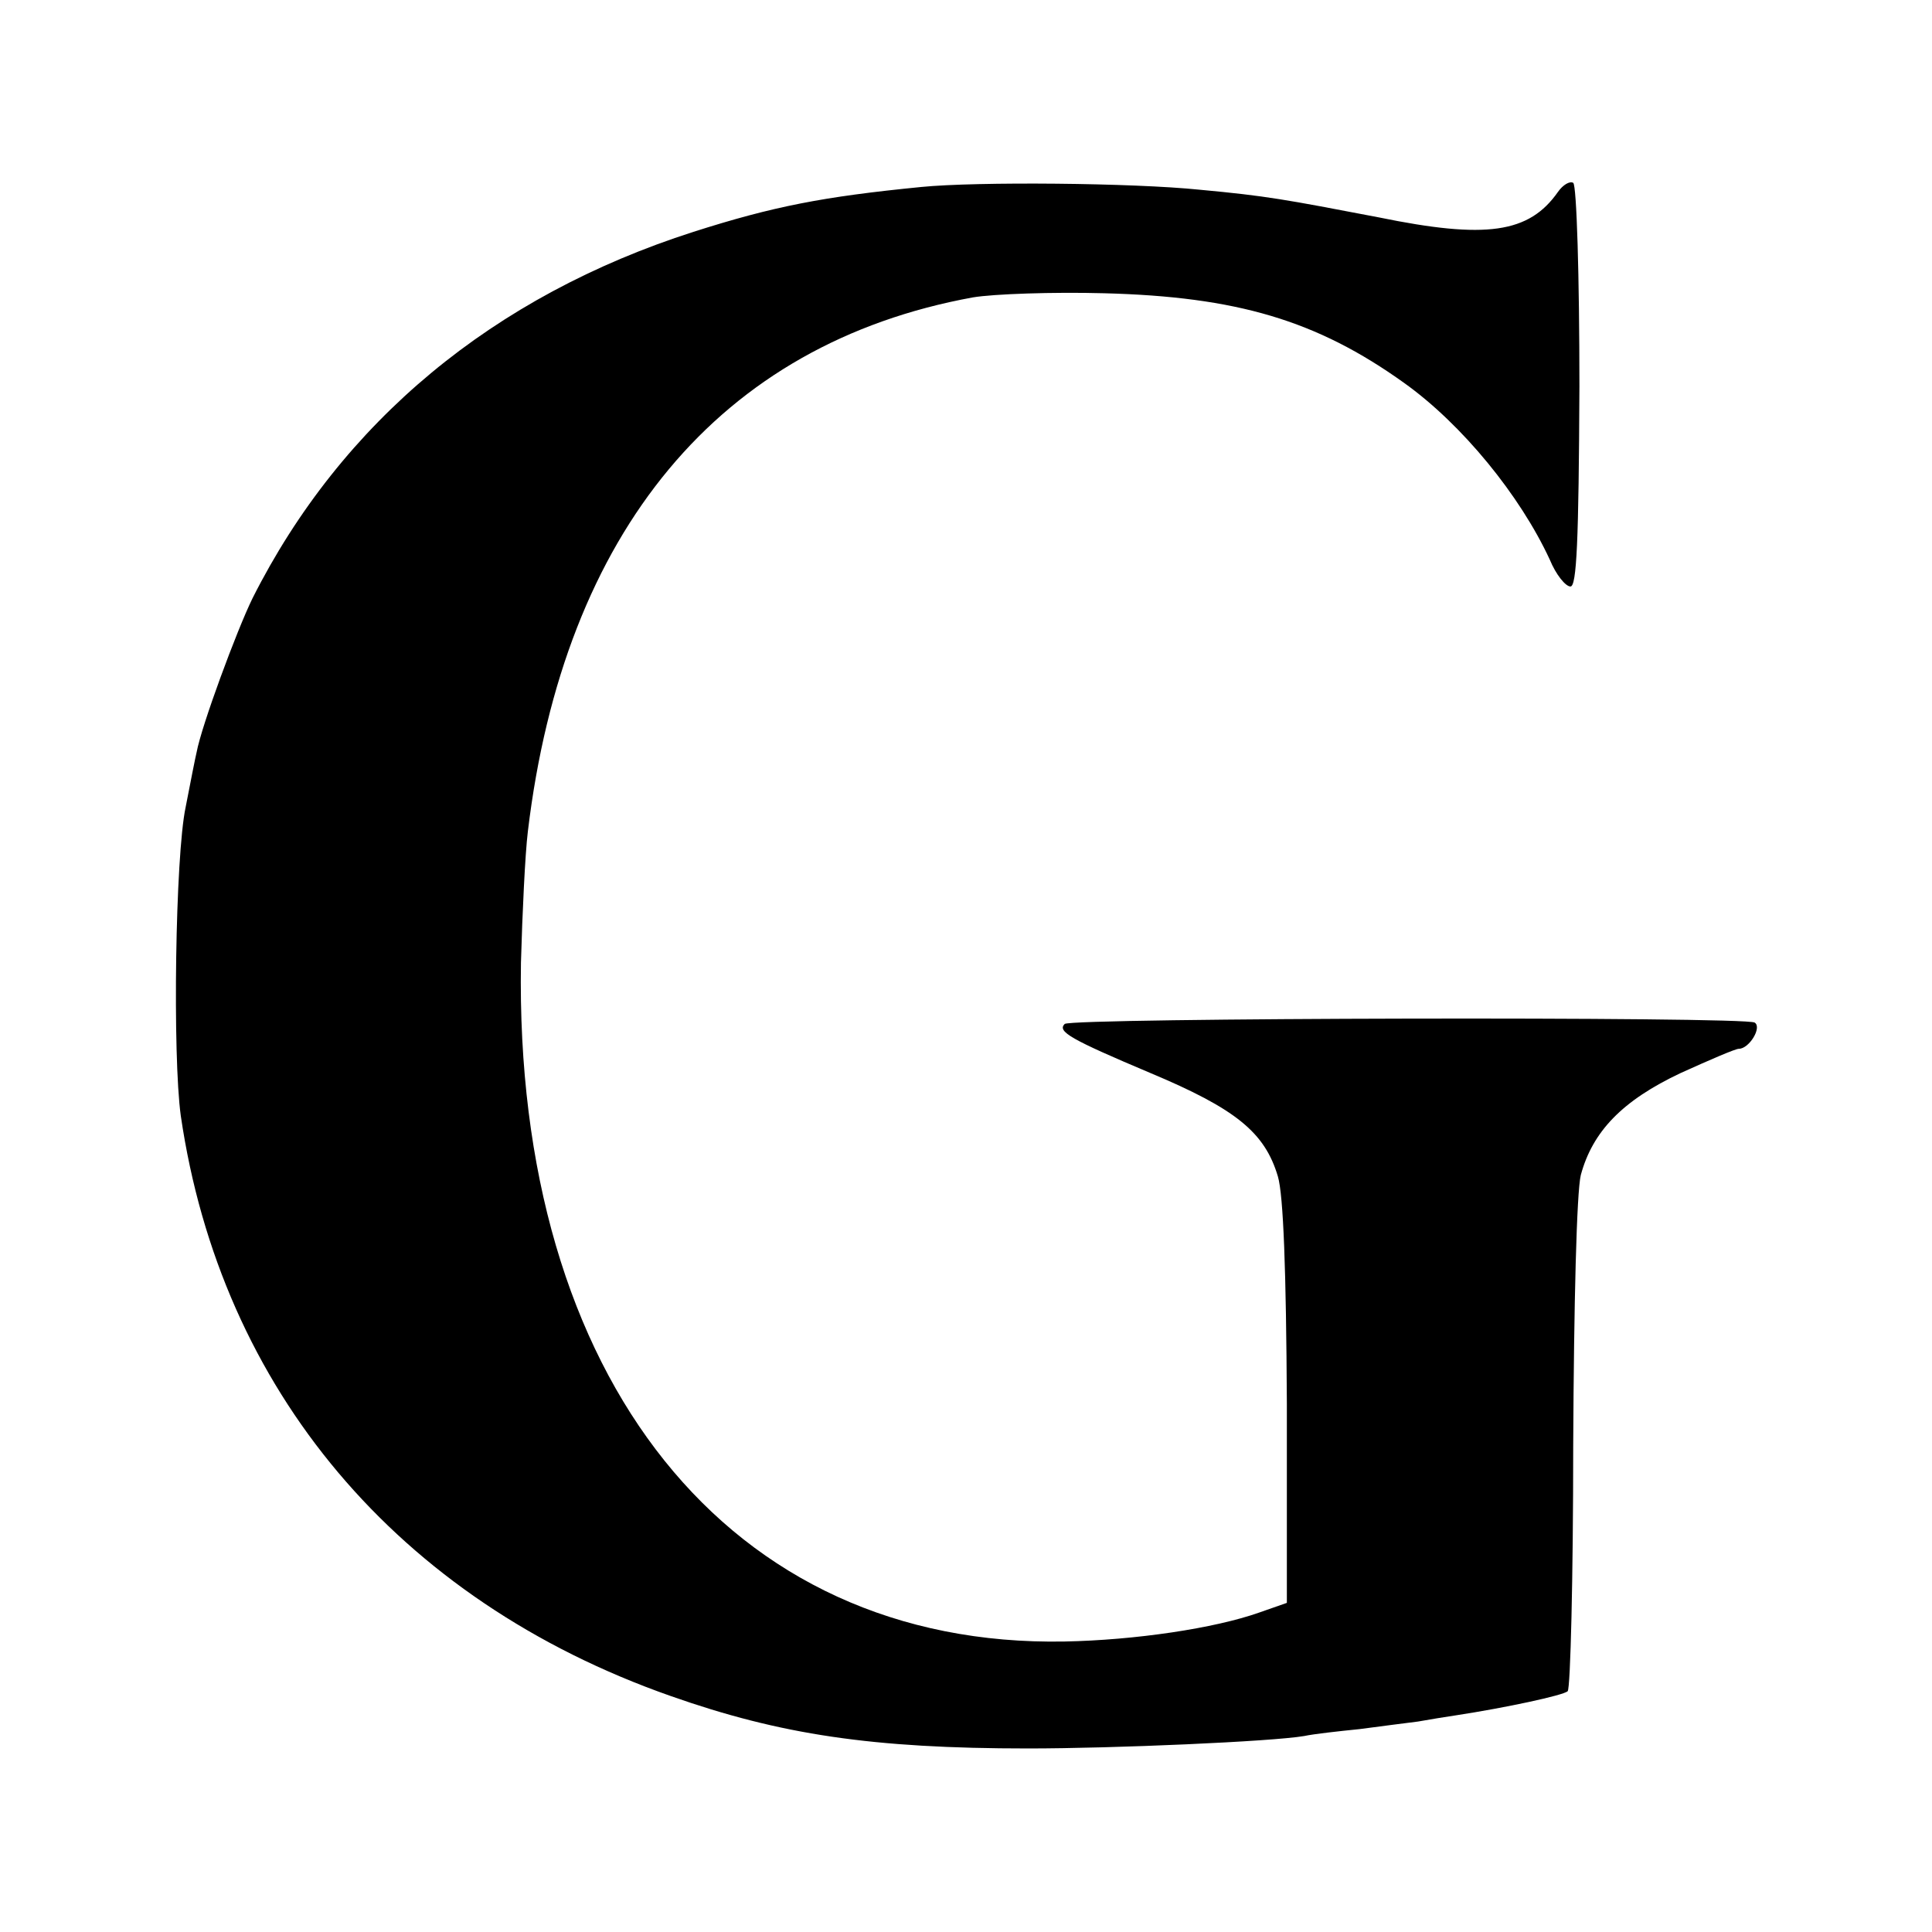 <?xml version="1.0" standalone="no"?>
<!DOCTYPE svg PUBLIC "-//W3C//DTD SVG 20010904//EN"
 "http://www.w3.org/TR/2001/REC-SVG-20010904/DTD/svg10.dtd">
<svg version="1.0" xmlns="http://www.w3.org/2000/svg"
 width="280pt" height="280pt" viewBox="0 0 280 280"
 preserveAspectRatio="xMidYMid meet">
<g transform="translate(0,280) scale(0.1,-0.1)"
fill="#000000" stroke="none">
<path d="M1335 2529 c-142 -14 -214 -28 -330 -65 -290 -93 -510 -275 -639
-531 -23 -47 -74 -185 -81 -223 -2 -8 -9 -44 -16 -80 -15 -71 -19 -360 -7
-447 58 -397 314 -702 710 -841 159 -56 292 -76 518 -76 125 0 353 10 400 18
14 3 50 7 80 10 30 4 69 9 85 11 17 3 41 7 55 9 72 11 156 29 162 35 4 4 8
164 8 356 1 208 5 367 11 392 17 63 60 108 145 148 42 19 79 35 84 35 15 0 34
31 23 38 -14 9 -991 7 -1000 -2 -11 -11 8 -22 124 -71 124 -52 166 -86 185
-150 8 -27 12 -136 13 -329 l0 -289 -40 -14 c-65 -23 -180 -40 -282 -42 -486
-9 -798 380 -788 984 2 72 6 157 10 190 52 435 278 707 645 774 30 5 116 8
190 6 192 -5 308 -39 435 -130 84 -60 168 -163 211 -256 9 -22 23 -39 30 -39
9 0 12 64 13 290 0 159 -4 292 -9 295 -5 3 -15 -3 -22 -13 -42 -60 -104 -69
-260 -37 -136 26 -162 31 -259 40 -97 10 -323 12 -404 4z"/>
</g>
</svg>
